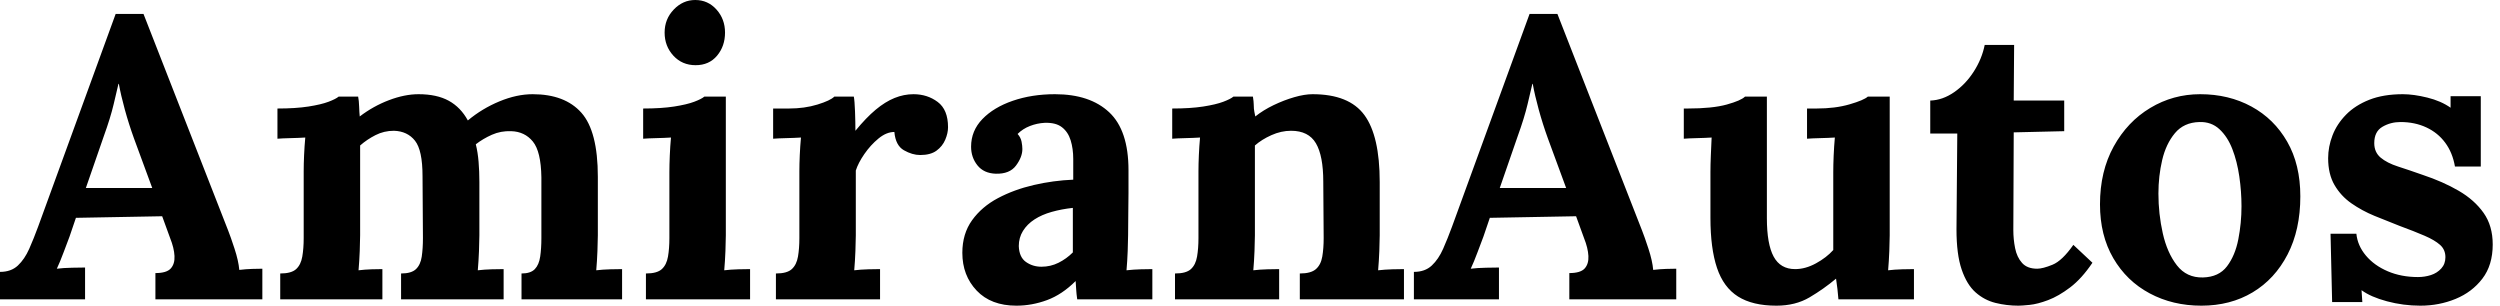 <svg baseProfile="full" height="28" version="1.1" viewBox="0 0 229 28" width="229" xmlns="http://www.w3.org/2000/svg" xmlns:ev="http://www.w3.org/2001/xml-events" xmlns:xlink="http://www.w3.org/1999/xlink"><defs /><g><path d="M0.146 27.417V24.905Q1.165 24.905 1.784 24.322Q2.403 23.74 2.822 22.793Q3.241 21.847 3.641 20.754L10.741 1.274H13.29L21.046 21.118Q21.264 21.664 21.628 22.775Q21.992 23.886 22.065 24.723Q22.684 24.65 23.248 24.632Q23.813 24.614 24.177 24.614V27.417H14.382V25.014Q15.402 25.014 15.784 24.596Q16.166 24.177 16.13 23.449Q16.094 22.72 15.73 21.81L15.001 19.808L7.1 19.953L6.518 21.664Q6.336 22.138 5.99 23.066Q5.644 23.995 5.352 24.614Q5.935 24.541 6.754 24.523Q7.573 24.505 7.938 24.505V27.417ZM8.01 17.222H14.091L12.416 12.671Q11.943 11.36 11.579 10.031Q11.215 8.702 11.033 7.683H10.996Q10.85 8.302 10.559 9.54Q10.268 10.778 9.649 12.489Z M25.815 27.417V25.051Q26.835 25.051 27.272 24.65Q27.709 24.25 27.836 23.503Q27.964 22.757 27.964 21.81V15.693Q27.964 15.038 28.0 14.218Q28.036 13.399 28.109 12.598Q27.527 12.635 26.744 12.653Q25.961 12.671 25.56 12.707V9.94Q27.235 9.94 28.401 9.758Q29.566 9.576 30.239 9.321Q30.913 9.066 31.168 8.848H32.952Q33.025 9.212 33.043 9.758Q33.061 10.304 33.098 10.668Q34.336 9.722 35.774 9.176Q37.212 8.629 38.486 8.629Q40.161 8.629 41.254 9.23Q42.346 9.831 43.001 11.033Q44.312 9.94 45.896 9.285Q47.48 8.629 48.936 8.629Q51.886 8.629 53.397 10.322Q54.908 12.016 54.908 16.203V21.555Q54.908 22.065 54.871 22.993Q54.835 23.922 54.762 24.759Q55.345 24.687 56.055 24.668Q56.765 24.65 57.129 24.65V27.417H47.917V25.051Q48.754 25.051 49.137 24.65Q49.519 24.25 49.628 23.503Q49.737 22.757 49.737 21.81V16.239Q49.701 13.873 48.954 12.962Q48.208 12.052 46.97 12.016Q46.023 11.979 45.204 12.343Q44.385 12.707 43.73 13.217Q43.912 13.945 43.984 14.819Q44.057 15.693 44.057 16.676Q44.057 17.914 44.057 19.116Q44.057 20.317 44.057 21.555Q44.057 22.065 44.021 22.993Q43.984 23.922 43.912 24.759Q44.494 24.687 45.186 24.668Q45.878 24.65 46.278 24.65V27.417H36.884V25.051Q37.831 25.051 38.25 24.65Q38.668 24.25 38.778 23.503Q38.887 22.757 38.887 21.81L38.85 16.13Q38.85 13.763 38.159 12.889Q37.467 12.016 36.229 11.979Q35.319 11.979 34.536 12.38Q33.753 12.78 33.134 13.326Q33.134 13.8 33.134 14.237Q33.134 14.674 33.134 15.147V21.555Q33.134 22.065 33.098 22.993Q33.061 23.922 32.988 24.759Q33.571 24.687 34.19 24.668Q34.809 24.65 35.173 24.65V27.417Z M59.313 25.051Q60.333 25.051 60.77 24.65Q61.207 24.25 61.334 23.503Q61.462 22.757 61.462 21.81V15.766Q61.462 15.111 61.498 14.255Q61.534 13.399 61.607 12.598Q61.025 12.635 60.242 12.653Q59.459 12.671 59.059 12.707V9.94Q60.733 9.94 61.899 9.758Q63.064 9.576 63.737 9.321Q64.411 9.066 64.666 8.848H66.632V21.555Q66.632 22.065 66.596 22.993Q66.559 23.922 66.486 24.759Q67.069 24.687 67.779 24.668Q68.489 24.65 68.853 24.65V27.417H59.313ZM63.865 5.971Q62.627 5.971 61.826 5.098Q61.025 4.224 61.025 2.986Q61.025 1.748 61.862 0.874Q62.7 0.0 63.828 0.0Q64.993 0.0 65.776 0.874Q66.559 1.748 66.559 2.986Q66.559 4.224 65.831 5.098Q65.103 5.971 63.865 5.971Z M71.22 25.051Q72.239 25.051 72.676 24.65Q73.113 24.25 73.241 23.503Q73.368 22.757 73.368 21.81V15.693Q73.368 15.038 73.404 14.218Q73.441 13.399 73.514 12.598Q72.931 12.635 72.148 12.653Q71.365 12.671 70.965 12.707V9.94H72.421Q73.841 9.94 75.025 9.576Q76.208 9.212 76.572 8.848H78.356Q78.429 9.212 78.466 10.213Q78.502 11.215 78.502 11.979Q79.485 10.778 80.359 10.049Q81.233 9.321 82.088 8.975Q82.944 8.629 83.818 8.629Q85.092 8.629 86.039 9.339Q86.986 10.049 86.986 11.651Q86.986 12.198 86.731 12.798Q86.476 13.399 85.93 13.8Q85.384 14.2 84.437 14.2Q83.709 14.2 82.944 13.763Q82.179 13.326 82.07 12.088Q81.342 12.088 80.614 12.689Q79.886 13.29 79.321 14.109Q78.757 14.928 78.538 15.62V21.555Q78.538 22.065 78.502 22.993Q78.466 23.922 78.393 24.759Q78.975 24.687 79.685 24.668Q80.395 24.65 80.759 24.65V27.417H71.22Z M98.819 27.417Q98.746 26.908 98.728 26.562Q98.71 26.216 98.674 25.743Q97.436 26.98 96.052 27.49Q94.668 28.0 93.248 28.0Q90.918 28.0 89.607 26.616Q88.296 25.233 88.296 23.157Q88.296 21.41 89.189 20.172Q90.081 18.934 91.555 18.151Q93.03 17.368 94.832 16.949Q96.635 16.531 98.455 16.458V14.564Q98.455 13.618 98.218 12.853Q97.982 12.088 97.417 11.651Q96.853 11.215 95.834 11.251Q95.142 11.287 94.486 11.542Q93.831 11.797 93.358 12.27Q93.649 12.598 93.722 12.98Q93.795 13.363 93.795 13.654Q93.795 14.382 93.212 15.165Q92.629 15.948 91.355 15.912Q90.263 15.875 89.68 15.147Q89.098 14.419 89.098 13.436Q89.098 11.979 90.135 10.905Q91.173 9.831 92.921 9.23Q94.668 8.629 96.78 8.629Q99.984 8.629 101.75 10.286Q103.516 11.943 103.516 15.584Q103.516 16.822 103.516 17.696Q103.516 18.57 103.498 19.443Q103.48 20.317 103.48 21.555Q103.48 22.065 103.443 22.993Q103.407 23.922 103.334 24.759Q103.953 24.687 104.645 24.668Q105.337 24.65 105.701 24.65V27.417ZM98.419 19.043Q97.399 19.152 96.489 19.407Q95.579 19.662 94.905 20.099Q94.231 20.536 93.849 21.155Q93.467 21.774 93.467 22.538Q93.503 23.558 94.122 23.995Q94.741 24.432 95.542 24.432Q96.38 24.432 97.108 24.068Q97.836 23.704 98.419 23.121Q98.419 22.757 98.419 22.411Q98.419 22.065 98.419 21.701Q98.419 21.046 98.419 20.372Q98.419 19.698 98.419 19.043Z M107.776 27.417V25.051Q108.796 25.051 109.233 24.65Q109.67 24.25 109.797 23.503Q109.925 22.757 109.925 21.81V15.693Q109.925 15.038 109.961 14.218Q109.997 13.399 110.07 12.598Q109.488 12.635 108.705 12.653Q107.922 12.671 107.521 12.707V9.94Q109.196 9.94 110.362 9.758Q111.527 9.576 112.2 9.321Q112.874 9.066 113.129 8.848H114.913Q114.986 9.321 114.986 9.54Q114.986 9.758 115.004 9.958Q115.022 10.159 115.131 10.668Q115.86 10.086 116.806 9.631Q117.753 9.176 118.7 8.902Q119.646 8.629 120.375 8.629Q123.724 8.629 125.126 10.541Q126.528 12.453 126.528 16.676V21.555Q126.528 22.065 126.492 22.993Q126.455 23.922 126.382 24.759Q127.001 24.687 127.693 24.668Q128.385 24.65 128.749 24.65V27.417H119.209V25.051Q120.229 25.051 120.684 24.65Q121.139 24.25 121.267 23.503Q121.394 22.757 121.394 21.81L121.358 16.64Q121.358 14.273 120.684 13.126Q120.01 11.979 118.408 11.979Q117.498 11.979 116.606 12.38Q115.714 12.78 115.095 13.326Q115.095 13.836 115.095 14.364Q115.095 14.892 115.095 15.402V21.555Q115.095 22.065 115.059 22.993Q115.022 23.922 114.949 24.759Q115.532 24.687 116.242 24.668Q116.952 24.65 117.316 24.65V27.417Z M129.659 27.417V24.905Q130.679 24.905 131.298 24.322Q131.917 23.74 132.336 22.793Q132.754 21.847 133.155 20.754L140.255 1.274H142.804L150.559 21.118Q150.778 21.664 151.142 22.775Q151.506 23.886 151.579 24.723Q152.198 24.65 152.762 24.632Q153.326 24.614 153.691 24.614V27.417H143.896V25.014Q144.915 25.014 145.298 24.596Q145.68 24.177 145.644 23.449Q145.607 22.72 145.243 21.81L144.515 19.808L136.614 19.953L136.031 21.664Q135.849 22.138 135.503 23.066Q135.157 23.995 134.866 24.614Q135.449 24.541 136.268 24.523Q137.087 24.505 137.451 24.505V27.417ZM137.524 17.222H143.605L141.93 12.671Q141.456 11.36 141.092 10.031Q140.728 8.702 140.546 7.683H140.51Q140.364 8.302 140.073 9.54Q139.782 10.778 139.163 12.489Z M162.866 28.0Q160.681 28.0 159.352 27.163Q158.023 26.325 157.423 24.541Q156.822 22.757 156.822 19.953V15.766Q156.822 15.111 156.858 14.255Q156.895 13.399 156.931 12.598Q156.349 12.635 155.566 12.653Q154.783 12.671 154.382 12.707V9.94H154.746Q157.004 9.94 158.315 9.576Q159.625 9.212 159.99 8.848H161.992V19.99Q161.992 22.356 162.611 23.503Q163.23 24.65 164.577 24.65Q165.524 24.65 166.489 24.122Q167.454 23.594 168.073 22.902V15.766Q168.073 15.111 168.109 14.255Q168.146 13.399 168.218 12.598Q167.636 12.635 166.853 12.653Q166.07 12.671 165.67 12.707V9.94H166.544Q168.255 9.94 169.566 9.558Q170.876 9.176 171.241 8.848H173.243V21.555Q173.243 22.065 173.207 22.993Q173.17 23.922 173.098 24.759Q173.68 24.687 174.39 24.668Q175.1 24.65 175.464 24.65V27.417H168.546Q168.51 26.944 168.455 26.471Q168.401 25.997 168.328 25.524Q167.199 26.471 165.906 27.235Q164.614 28.0 162.866 28.0Z M185.04 28.0Q183.948 28.0 182.928 27.745Q181.909 27.49 181.108 26.78Q180.307 26.07 179.834 24.687Q179.36 23.303 179.36 21.009L179.433 12.234H176.957V9.212Q178.086 9.176 179.142 8.447Q180.198 7.719 180.944 6.554Q181.691 5.389 181.945 4.114H184.64L184.603 9.212H189.228V12.016L184.603 12.125L184.567 21.082Q184.567 21.919 184.731 22.739Q184.895 23.558 185.368 24.086Q185.841 24.614 186.752 24.614Q187.261 24.614 188.153 24.25Q189.046 23.886 190.065 22.429L191.813 24.068Q190.83 25.524 189.774 26.325Q188.718 27.126 187.753 27.49Q186.788 27.854 186.06 27.927Q185.332 28.0 185.04 28.0Z M201.789 28.0Q199.168 28.0 197.056 26.871Q194.944 25.743 193.724 23.649Q192.505 21.555 192.505 18.715Q192.505 15.693 193.761 13.417Q195.017 11.142 197.111 9.886Q199.204 8.629 201.68 8.629Q204.302 8.629 206.377 9.758Q208.453 10.887 209.654 12.98Q210.856 15.074 210.856 17.987Q210.856 21.046 209.691 23.303Q208.525 25.56 206.486 26.78Q204.447 28.0 201.789 28.0ZM201.935 25.415Q203.391 25.378 204.138 24.395Q204.884 23.412 205.176 21.919Q205.467 20.427 205.467 18.897Q205.467 17.55 205.267 16.166Q205.066 14.783 204.629 13.654Q204.192 12.525 203.446 11.834Q202.7 11.142 201.607 11.178Q200.187 11.215 199.368 12.198Q198.549 13.181 198.203 14.655Q197.857 16.13 197.857 17.732Q197.857 19.589 198.257 21.373Q198.658 23.157 199.55 24.304Q200.442 25.451 201.935 25.415Z M221.852 28.0Q220.286 28.0 218.793 27.599Q217.3 27.199 216.463 26.58L216.536 27.672H213.769L213.623 21.41H215.99Q216.099 22.502 216.863 23.412Q217.628 24.322 218.866 24.85Q220.104 25.378 221.633 25.378Q222.252 25.378 222.817 25.196Q223.381 25.014 223.763 24.596Q224.146 24.177 224.146 23.558Q224.146 22.866 223.654 22.429Q223.163 21.992 222.234 21.592Q221.306 21.191 219.922 20.681Q218.793 20.244 217.646 19.771Q216.499 19.298 215.534 18.624Q214.57 17.951 213.987 16.949Q213.404 15.948 213.404 14.492Q213.404 13.436 213.805 12.398Q214.205 11.36 215.043 10.505Q215.88 9.649 217.173 9.139Q218.466 8.629 220.25 8.629Q221.233 8.629 222.489 8.939Q223.745 9.248 224.619 9.867V8.811H227.386V15.256H225.02Q224.801 13.982 224.127 13.072Q223.454 12.161 222.398 11.67Q221.342 11.178 220.031 11.178Q219.121 11.178 218.375 11.615Q217.628 12.052 217.628 13.108Q217.628 13.945 218.211 14.437Q218.793 14.928 219.813 15.256Q220.832 15.584 222.07 16.021Q223.927 16.64 225.365 17.477Q226.804 18.315 227.641 19.498Q228.479 20.681 228.479 22.393Q228.479 24.286 227.532 25.524Q226.585 26.762 225.074 27.381Q223.563 28.0 221.852 28.0Z " fill="rgb(0,0,0)" transform="translate(-0.146, 0)" /></g></svg>
